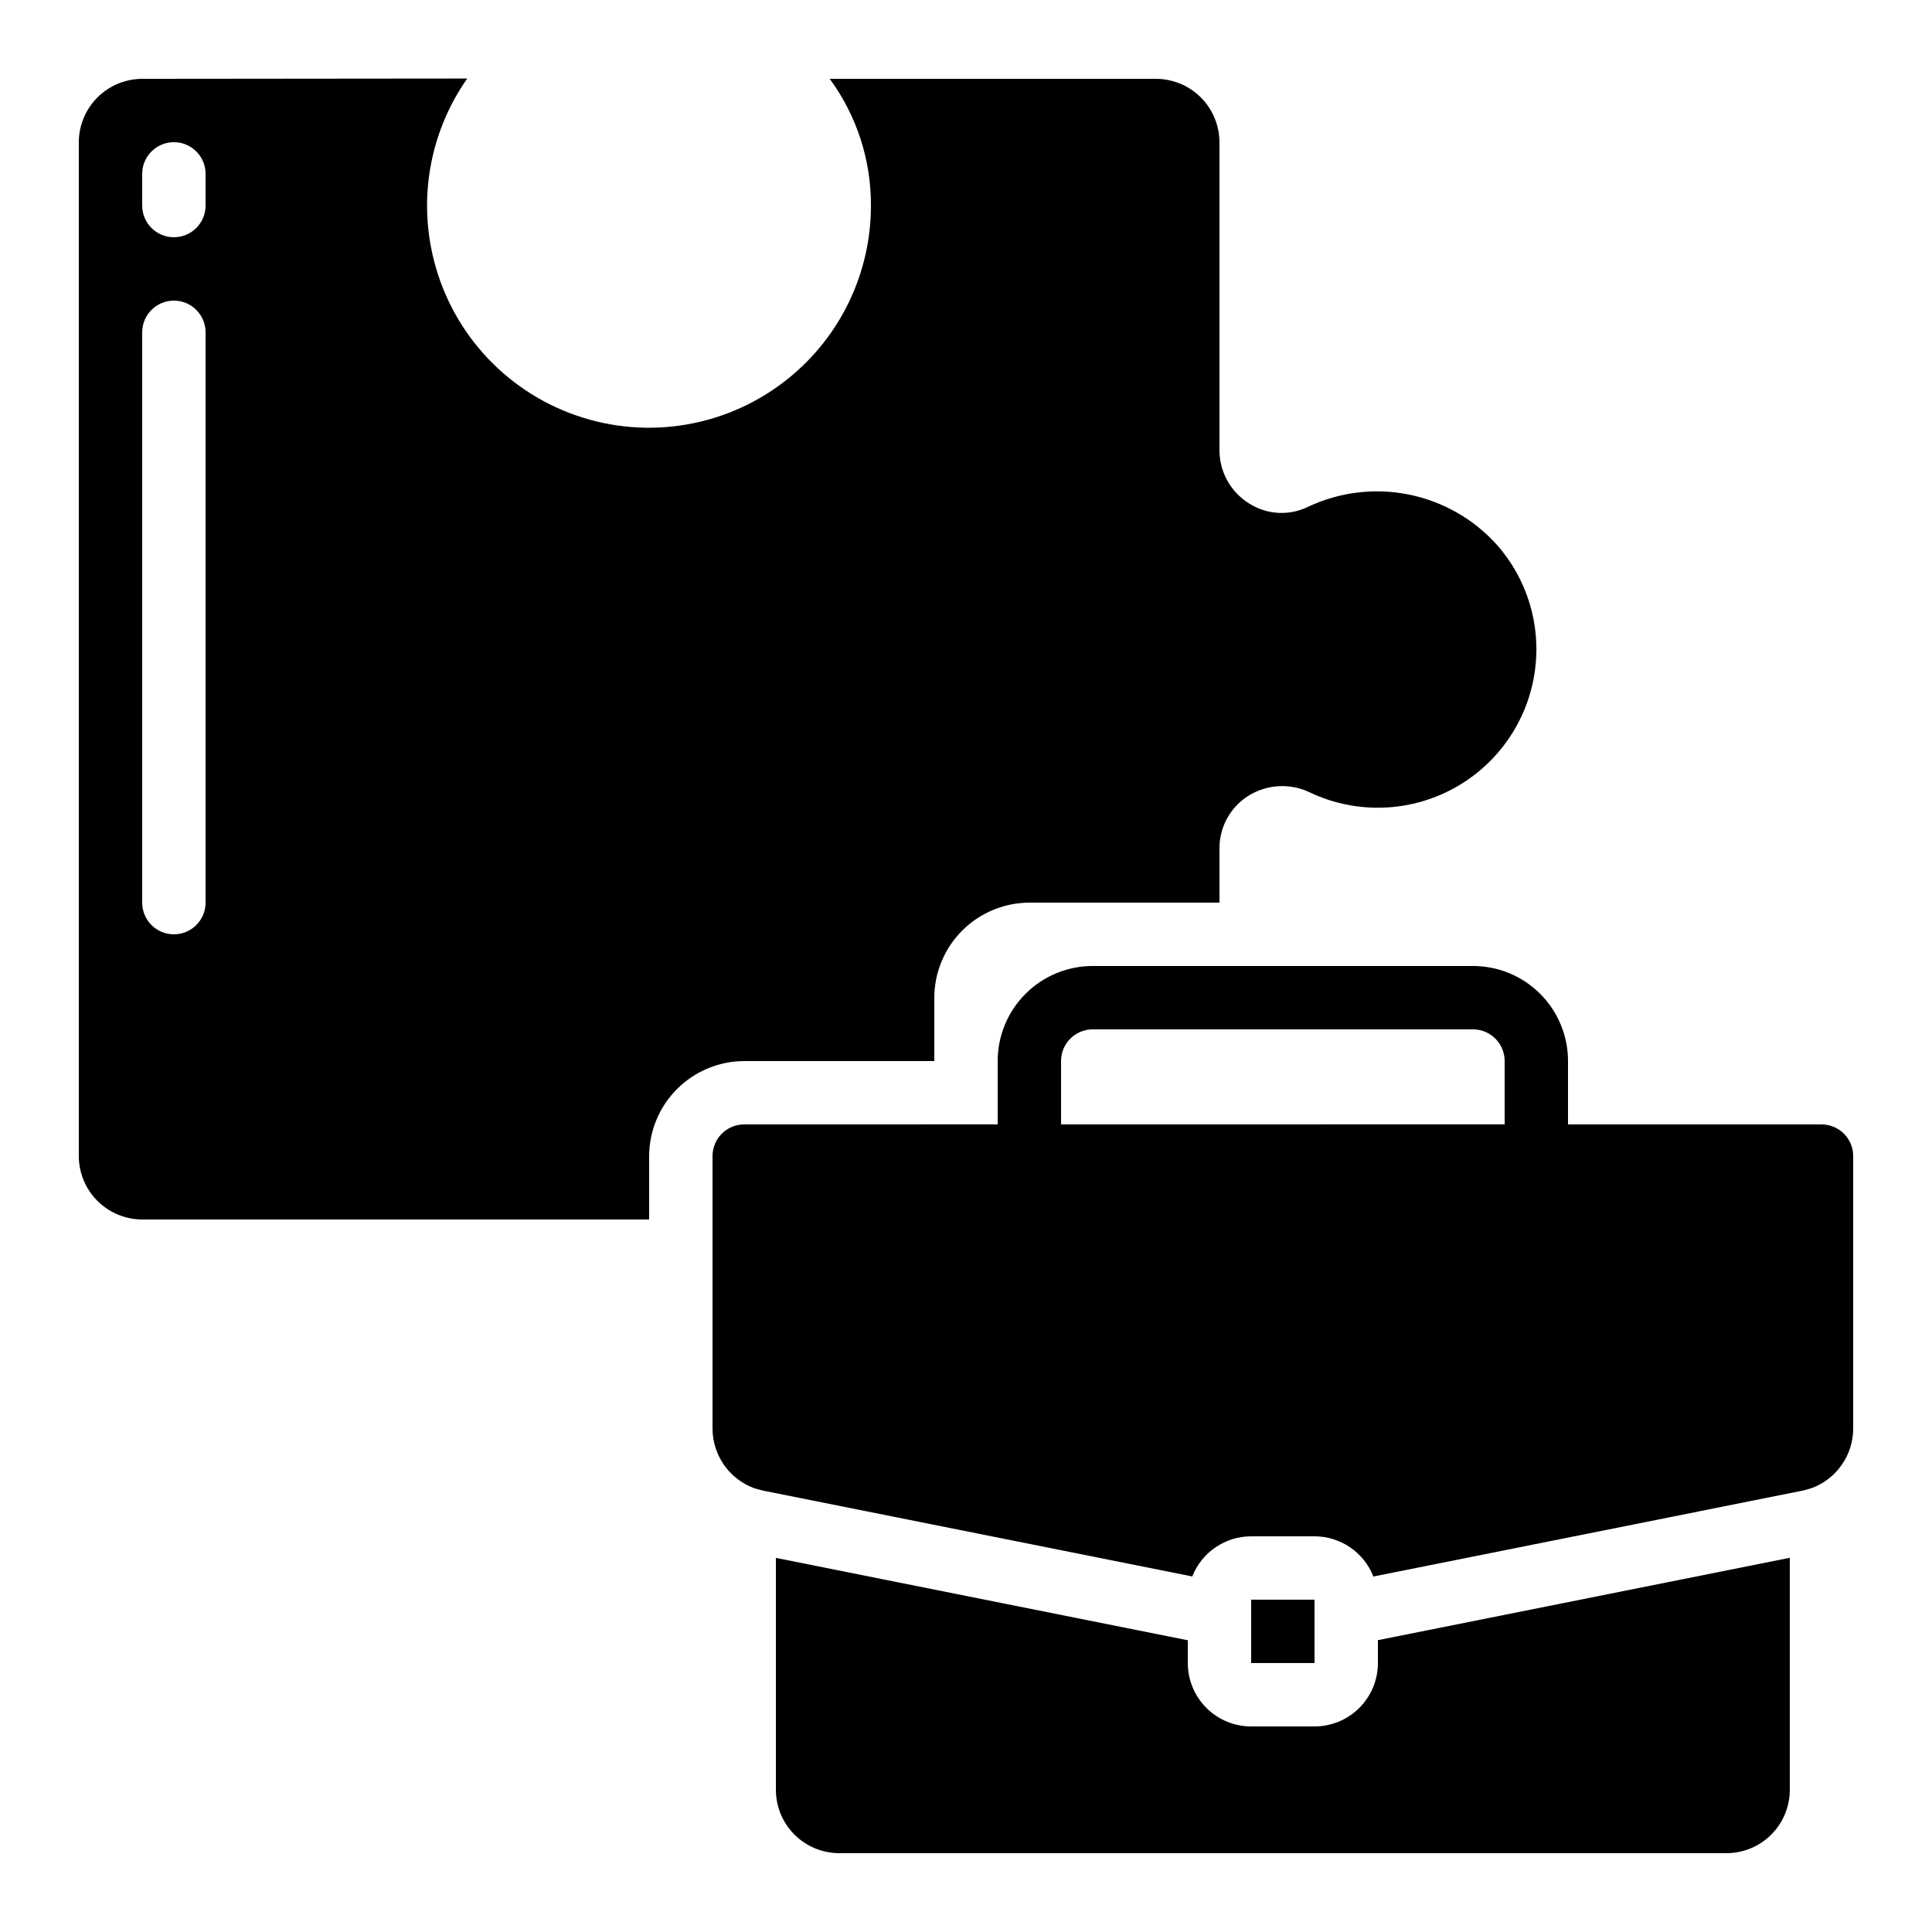 <?xml version="1.0" encoding="UTF-8"?>
<!-- Uploaded to: ICON Repo, www.svgrepo.com, Generator: ICON Repo Mixer Tools -->
<svg fill="#000000" width="800px" height="800px" version="1.1" viewBox="144 144 512 512" xmlns="http://www.w3.org/2000/svg">
 <g>
  <path d="m509.16 584.73c0 4.453-1.77 8.723-4.918 11.875-3.148 3.148-7.422 4.918-11.875 4.918h-16.793c-4.453 0-8.727-1.77-11.875-4.918-3.148-3.152-4.918-7.422-4.918-11.875v-6.047l-109.16-21.832v61.465c0 4.453 1.77 8.727 4.918 11.875 3.152 3.148 7.422 4.918 11.875 4.918h235.11c4.453 0 8.723-1.77 11.875-4.918 3.148-3.148 4.918-7.422 4.918-11.875v-61.492l-109.16 21.832z"/>
  <path d="m391.6 425.19v-16.793c0.02-6.676 2.68-13.07 7.398-17.789 4.723-4.719 11.117-7.379 17.793-7.402h50.383l-0.004-14.355c-0.027-5.656 2.859-10.926 7.641-13.941 4.969-3.117 11.199-3.438 16.461-0.84 12.141 5.699 26.27 5.262 38.035-1.176 11.766-6.441 19.75-18.105 21.496-31.402 1.586-12.008-2.121-24.109-10.16-33.168-6.137-6.801-14.297-11.449-23.277-13.262-8.977-1.816-18.301-0.699-26.598 3.188-4.981 2.488-10.902 2.203-15.621-0.758-4.981-3.023-8.012-8.445-7.977-14.273v-81.535c-0.012-4.449-1.785-8.711-4.934-11.859-3.144-3.144-7.41-4.918-11.859-4.934h-86.488c7.144 9.738 10.973 21.512 10.918 33.59 0.016 17.77-8.012 34.59-21.832 45.762-15.816 12.812-37.137 16.535-56.359 9.828-19.219-6.703-33.605-22.875-38.02-42.746-3.609-16.113-0.258-33.004 9.234-46.516l-86.152 0.082c-4.449 0.016-8.711 1.789-11.859 4.934-3.144 3.148-4.918 7.41-4.934 11.859v268.7c0.016 4.449 1.789 8.715 4.934 11.859 3.148 3.148 7.41 4.922 11.859 4.934h134.35v-16.793c0.02-6.676 2.68-13.07 7.398-17.789s11.117-7.383 17.793-7.402zm-193.12-41.984c0 4.641-3.762 8.398-8.398 8.398s-8.398-3.758-8.398-8.398v-151.14c0-4.637 3.762-8.398 8.398-8.398s8.398 3.762 8.398 8.398zm0-184.73c0 4.637-3.762 8.395-8.398 8.395s-8.398-3.758-8.398-8.395v-8.398c0-4.637 3.762-8.398 8.398-8.398s8.398 3.762 8.398 8.398z"/>
  <path d="m626.71 441.98h-67.172v-16.797c0-6.68-2.656-13.086-7.379-17.812-4.723-4.723-11.133-7.375-17.812-7.375h-100.76c-6.68 0-13.09 2.652-17.812 7.375-4.723 4.727-7.379 11.133-7.379 17.812v16.793l-67.172 0.004c-4.641 0-8.398 3.758-8.398 8.395v72.215c0.008 3.422 1.055 6.762 3.004 9.574s4.711 4.969 7.91 6.176c0.156 0.035 0.309 0.078 0.453 0.137 0.766 0.25 1.535 0.43 2.359 0.621l113.41 22.672h0.004c1.234-3.133 3.383-5.824 6.168-7.719 2.785-1.895 6.074-2.91 9.441-2.914h16.793c3.367 0.008 6.656 1.027 9.438 2.93 2.781 1.898 4.926 4.59 6.156 7.727l113.67-22.746c0.562-0.145 1.336-0.32 2.098-0.57 0.148-0.059 0.301-0.102 0.453-0.137 3.207-1.207 5.969-3.359 7.922-6.172s3.004-6.156 3.012-9.578v-72.215c0-2.227-0.883-4.363-2.461-5.938-1.574-1.574-3.707-2.457-5.938-2.457zm-201.52 0v-16.797c0-4.637 3.762-8.395 8.398-8.395h100.76c2.227 0 4.363 0.883 5.938 2.457 1.574 1.578 2.461 3.711 2.461 5.938v16.793z"/>
  <path d="m475.57 567.93h16.793v16.793h-16.793z"/>
 </g>
</svg>